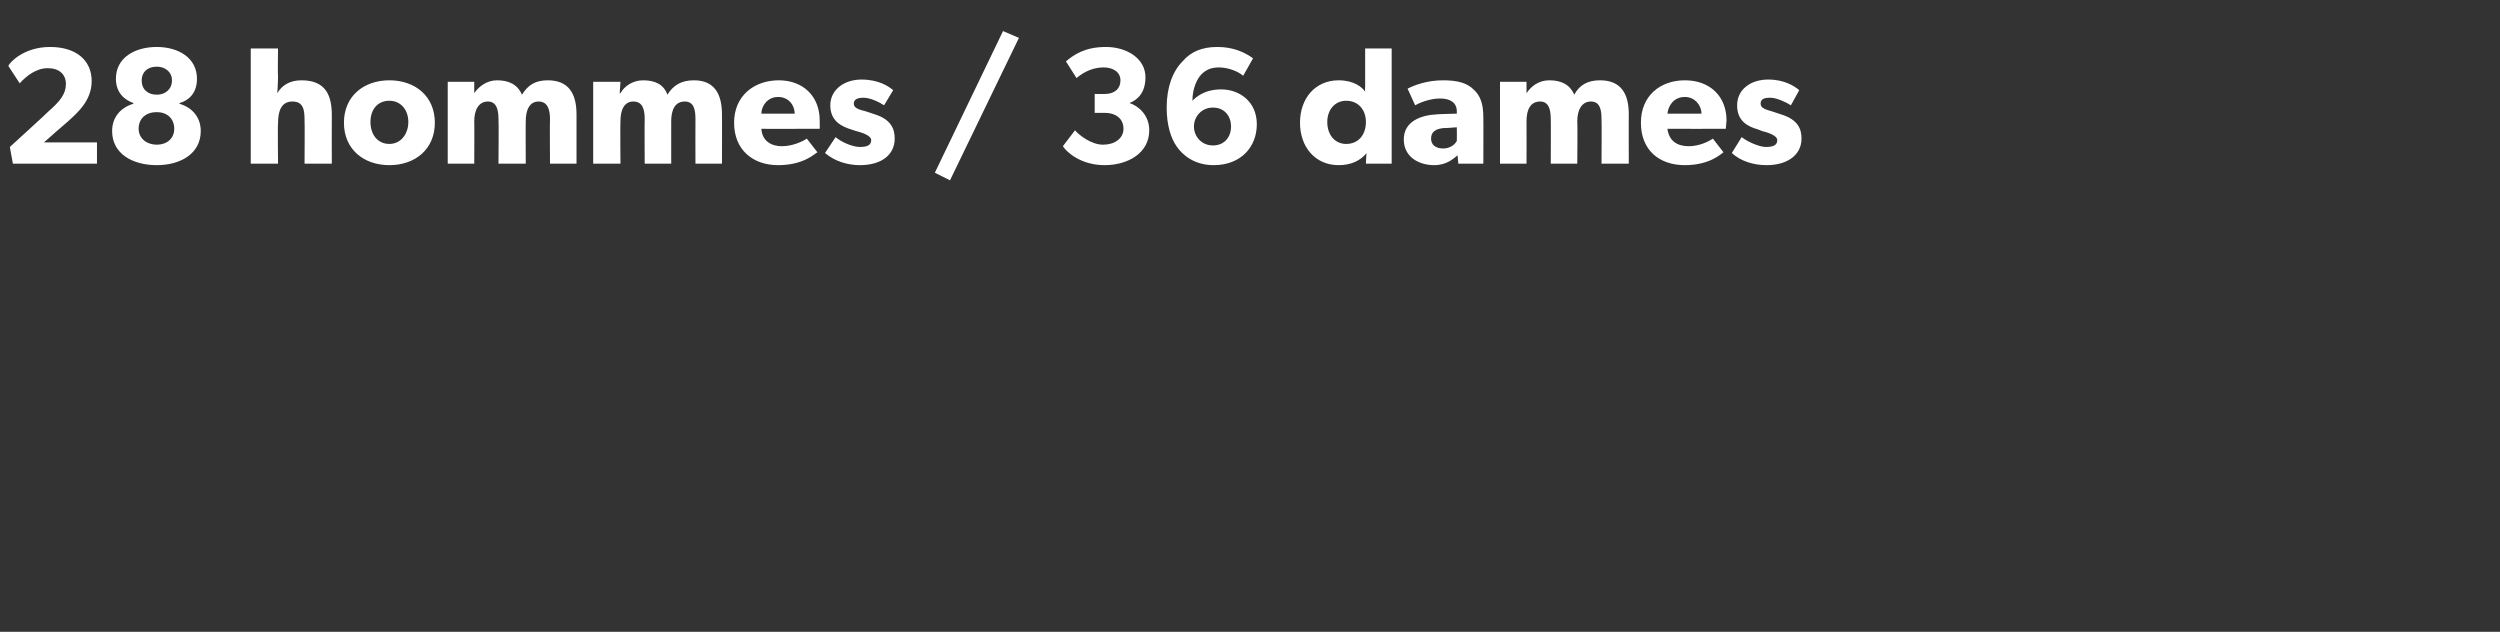 <?xml version="1.0" standalone="no"?><!DOCTYPE svg PUBLIC "-//W3C//DTD SVG 1.1//EN" "http://www.w3.org/Graphics/SVG/1.1/DTD/svg11.dtd"><svg xmlns="http://www.w3.org/2000/svg" version="1.1" width="330px" height="83.4px" viewBox="0 -4 330 83.4" style="top:-4px"><rect x="0" y="-4" width="330" height="83.4" fill="#333333" stroke="none"/>  <desc>28 hommes / 36 dames</desc>  <defs/>  <g id="Polygon58007">    <path d="M 8.7 7.1 C 8.7 5.8 7.8 5 6.3 5 C 4.8 5 3.5 6 2.6 7 C 2.6 7 1.1 4.7 1.1 4.7 C 1.3 4.2 3.2 2.2 6.6 2.2 C 10.1 2.2 12.1 4 12.1 6.7 C 12.1 9.3 10.2 10.9 9 12 C 8.95 12.01 5.8 14.8 5.8 14.8 L 12.8 14.8 L 12.8 17.6 L 1.7 17.6 L 1.3 15.4 C 1.3 15.4 6.45 10.71 6.4 10.7 C 7.9 9.4 8.7 8.4 8.7 7.1 Z M 15.3 6.4 C 15.3 3.6 17.8 2.2 20.7 2.2 C 23.5 2.2 26 3.6 26 6.4 C 26 8.4 24.8 9.3 23.7 9.6 C 23.7 9.6 23.7 9.7 23.7 9.7 C 25.4 10.2 26.5 11.5 26.5 13.3 C 26.5 16.3 23.8 17.8 20.7 17.8 C 17.5 17.8 14.8 16.3 14.8 13.3 C 14.8 11.5 15.9 10.2 17.6 9.7 C 17.6 9.7 17.6 9.6 17.6 9.6 C 16.5 9.2 15.3 8.3 15.3 6.4 Z M 20.7 8.5 C 21.8 8.5 22.7 7.8 22.7 6.6 C 22.7 5.5 21.8 4.8 20.7 4.8 C 19.5 4.8 18.7 5.5 18.7 6.6 C 18.7 7.8 19.5 8.5 20.7 8.5 Z M 20.7 15.1 C 22 15.1 23 14.3 23 13 C 23 11.6 22 10.8 20.7 10.8 C 19.3 10.8 18.3 11.6 18.3 13 C 18.3 14.3 19.4 15.1 20.7 15.1 Z M 36.7 2.4 C 36.7 2.4 36.65 6.03 36.7 6 C 36.7 7.1 36.6 8.3 36.6 8.3 C 37.2 7.3 38.2 6.6 39.8 6.6 C 43 6.6 43.8 8.6 43.8 11.2 C 43.78 11.2 43.8 17.6 43.8 17.6 L 40.2 17.6 C 40.2 17.6 40.24 11.9 40.2 11.9 C 40.2 10.6 40.1 9.4 38.6 9.4 C 37.1 9.4 36.7 10.7 36.7 12.3 C 36.65 12.28 36.7 17.6 36.7 17.6 L 33.1 17.6 L 33.1 2.4 L 36.7 2.4 Z M 51.4 6.6 C 54.8 6.6 57.4 8.7 57.4 12.2 C 57.4 15.7 54.8 17.8 51.4 17.8 C 48 17.8 45.4 15.7 45.4 12.2 C 45.4 8.7 48 6.6 51.4 6.6 Z M 53.9 12.1 C 53.9 10.5 52.9 9.3 51.4 9.3 C 49.8 9.3 48.9 10.5 48.9 12.1 C 48.9 13.7 49.8 15 51.4 15 C 52.9 15 53.9 13.7 53.9 12.1 Z M 62.6 6.8 L 62.6 8.3 C 62.6 8.3 62.63 8.32 62.6 8.3 C 63.2 7.4 64.3 6.6 65.6 6.6 C 67.1 6.6 68.3 7.1 68.9 8.5 C 69.7 7.2 70.7 6.6 72.3 6.6 C 75.1 6.6 76.1 8.4 76.1 11.1 C 76.1 11.07 76.1 17.6 76.1 17.6 L 72.6 17.6 C 72.6 17.6 72.56 11.7 72.6 11.7 C 72.6 10.5 72.3 9.4 71.1 9.4 C 69.9 9.4 69.4 10.5 69.4 12 C 69.37 12.03 69.4 17.6 69.4 17.6 L 65.8 17.6 C 65.8 17.6 65.85 11.7 65.8 11.7 C 65.8 10.4 65.5 9.4 64.4 9.4 C 63.2 9.4 62.6 10.5 62.6 12 C 62.63 12.03 62.6 17.6 62.6 17.6 L 59.1 17.6 L 59.1 6.8 L 62.6 6.8 Z M 81.9 6.8 L 81.8 8.3 C 81.8 8.3 81.86 8.32 81.9 8.3 C 82.4 7.4 83.5 6.6 84.9 6.6 C 86.4 6.6 87.6 7.1 88.1 8.5 C 88.9 7.2 90 6.6 91.6 6.6 C 94.3 6.6 95.3 8.4 95.3 11.1 C 95.32 11.07 95.3 17.6 95.3 17.6 L 91.8 17.6 C 91.8 17.6 91.78 11.7 91.8 11.7 C 91.8 10.5 91.6 9.4 90.4 9.4 C 89.1 9.4 88.6 10.5 88.6 12 C 88.59 12.03 88.6 17.6 88.6 17.6 L 85.1 17.6 C 85.1 17.6 85.07 11.7 85.1 11.7 C 85.1 10.4 84.8 9.4 83.6 9.4 C 82.4 9.4 81.9 10.5 81.9 12 C 81.86 12.03 81.9 17.6 81.9 17.6 L 78.3 17.6 L 78.3 6.8 L 81.9 6.8 Z M 102.7 17.8 C 99.4 17.8 96.9 15.8 96.9 12.2 C 96.9 8.6 99.6 6.6 102.8 6.6 C 106 6.6 108.2 8.7 108.2 11.9 C 108.22 12.39 108.2 13 108.2 13 C 108.2 13 100.45 13.02 100.5 13 C 100.6 14.6 101.8 15.3 103.2 15.3 C 104.6 15.3 105.9 14.7 106.5 14.3 C 106.5 14.3 107.9 16.1 107.9 16.1 C 107.5 16.3 106.1 17.8 102.7 17.8 Z M 102.7 8.8 C 101.3 8.8 100.5 10 100.5 11 C 100.5 11 104.9 11 104.9 11 C 104.9 10 104.2 8.8 102.7 8.8 Z M 113.5 15.4 C 114.4 15.4 115 15.2 115 14.5 C 115 13.8 113.4 13.4 113 13.3 C 113 13.3 112.4 13.1 112.4 13.1 C 111.1 12.7 109.6 12 109.6 9.9 C 109.6 7.8 111.5 6.5 113.7 6.5 C 116 6.5 117.3 7.4 117.9 7.9 C 117.9 7.9 116.7 9.9 116.7 9.9 C 116.1 9.5 114.9 8.9 114 8.9 C 113.2 8.9 112.7 9.1 112.7 9.7 C 112.7 10.3 113.5 10.5 114.3 10.7 C 114.3 10.7 115.5 11.1 115.5 11.1 C 117.7 11.8 118.1 13.1 118.1 14.3 C 118.1 16.4 116.4 17.8 113.5 17.8 C 111.9 17.8 110.2 17.3 108.9 16.2 C 108.9 16.2 110.3 14.1 110.3 14.1 C 111.1 14.8 112.6 15.4 113.5 15.4 Z M 134.5 1 L 125.4 19.8 L 123.4 18.8 L 132.4 0.1 L 134.5 1 Z M 145.6 15.1 C 147.1 15.1 148.3 14.3 148.3 13 C 148.3 11.6 147.2 10.9 145.9 10.9 C 145.86 10.91 144.5 10.9 144.5 10.9 L 144.5 8.4 C 144.5 8.4 145.86 8.43 145.9 8.4 C 147 8.4 147.9 7.8 147.9 6.6 C 147.9 5.5 146.9 4.9 145.7 4.9 C 144.5 4.9 143.3 5.3 142.1 6.3 C 142.1 6.3 140.7 4.1 140.7 4.1 C 141.8 3.2 143.2 2.2 146 2.2 C 148.7 2.2 151.2 3.7 151.2 6.2 C 151.2 8.3 150.1 9.2 149.1 9.6 C 149.1 9.6 149.1 9.6 149.1 9.6 C 150.3 10 151.7 11.2 151.7 13.2 C 151.7 16.2 148.9 17.8 145.8 17.8 C 142.7 17.8 140.8 16.1 140.3 15.3 C 140.3 15.3 141.9 13.2 141.9 13.2 C 142.5 13.9 144.1 15.1 145.6 15.1 Z M 160.9 4.9 C 159.9 4.9 159.2 5.2 158.6 5.8 C 158 6.4 157.4 7.7 157.4 9.3 C 157.8 8.9 158.9 7.8 161.2 7.8 C 163.6 7.8 165.9 9.4 165.9 12.4 C 165.9 15.4 163.8 17.8 160.2 17.8 C 157.7 17.8 156.1 16.5 155.3 15.3 C 154.6 14.3 154 12.6 154 10.2 C 154 7.5 154.8 5.4 156.1 4.1 C 157.2 2.8 158.7 2.2 160.7 2.2 C 162.8 2.2 164.3 2.9 165.4 3.7 C 165.4 3.7 164.1 6 164.1 6 C 163.4 5.4 162.1 4.9 160.9 4.9 Z M 162.5 12.7 C 162.5 11.4 161.7 10.2 160.1 10.2 C 158.6 10.2 157.6 11.4 157.6 12.7 C 157.6 14 158.6 15.2 160.1 15.2 C 161.7 15.2 162.5 14 162.5 12.7 Z M 180.4 16.2 C 179.5 17.3 178.2 17.8 176.7 17.8 C 173.6 17.8 171.6 15.4 171.6 12.2 C 171.6 9 173.6 6.6 176.7 6.6 C 178.7 6.6 179.8 7.5 180.2 8.1 C 180.16 8.07 180.2 7.4 180.2 7.4 L 180.2 2.4 L 183.7 2.4 L 183.7 17.6 L 180.3 17.6 C 180.3 17.6 180.35 16.17 180.4 16.2 Z M 180.3 12.1 C 180.3 10.5 179.3 9.3 177.7 9.3 C 176.2 9.3 175.2 10.5 175.2 12.1 C 175.2 13.8 176.2 15 177.7 15 C 179.3 15 180.3 13.8 180.3 12.1 Z M 189.3 17.8 C 187.4 17.8 185.3 16.8 185.3 14.4 C 185.3 12 187.6 11.2 189.6 11.1 C 189.57 11.07 192.3 11 192.3 11 C 192.3 11 192.3 10.71 192.3 10.7 C 192.3 9.6 191.5 9 190.1 9 C 188.7 9 187.3 9.6 186.8 9.9 C 186.8 9.9 185.8 7.7 185.8 7.7 C 186.8 7.2 188.4 6.6 190.5 6.6 C 192.5 6.6 193.7 7 194.5 7.8 C 195.4 8.6 195.8 9.7 195.8 11.5 C 195.82 11.48 195.8 17.6 195.8 17.6 L 192.5 17.6 C 192.5 17.6 192.39 16.46 192.4 16.5 C 191.9 16.9 191 17.8 189.3 17.8 Z M 188.9 14.3 C 188.9 15.1 189.5 15.6 190.5 15.6 C 191.5 15.6 192.1 15 192.3 14.6 C 192.32 14.61 192.3 12.8 192.3 12.8 C 192.3 12.8 190.58 12.94 190.6 12.9 C 189.5 13 188.9 13.4 188.9 14.3 Z M 201.5 6.8 L 201.5 8.3 C 201.5 8.3 201.52 8.32 201.5 8.3 C 202.1 7.4 203.1 6.6 204.5 6.6 C 206 6.6 207.2 7.1 207.8 8.5 C 208.5 7.2 209.6 6.6 211.2 6.6 C 214 6.6 215 8.4 215 11.1 C 214.98 11.07 215 17.6 215 17.6 L 211.4 17.6 C 211.4 17.6 211.44 11.7 211.4 11.7 C 211.4 10.5 211.2 9.4 210 9.4 C 208.8 9.4 208.2 10.5 208.2 12 C 208.25 12.03 208.2 17.6 208.2 17.6 L 204.7 17.6 C 204.7 17.6 204.73 11.7 204.7 11.7 C 204.7 10.4 204.4 9.4 203.3 9.4 C 202 9.4 201.5 10.5 201.5 12 C 201.52 12.03 201.5 17.6 201.5 17.6 L 198 17.6 L 198 6.8 L 201.5 6.8 Z M 222.4 17.8 C 219 17.8 216.6 15.8 216.6 12.2 C 216.6 8.6 219.2 6.6 222.4 6.6 C 225.7 6.6 227.9 8.7 227.9 11.9 C 227.87 12.39 227.8 13 227.8 13 C 227.8 13 220.11 13.02 220.1 13 C 220.3 14.6 221.4 15.3 222.9 15.3 C 224.3 15.3 225.5 14.7 226.1 14.3 C 226.1 14.3 227.5 16.1 227.5 16.1 C 227.2 16.3 225.7 17.8 222.4 17.8 Z M 222.4 8.8 C 220.9 8.8 220.2 10 220.1 11 C 220.1 11 224.6 11 224.6 11 C 224.6 10 223.8 8.8 222.4 8.8 Z M 233.1 15.4 C 234 15.4 234.6 15.2 234.6 14.5 C 234.6 13.8 233 13.4 232.6 13.3 C 232.6 13.3 232.1 13.1 232.1 13.1 C 230.7 12.7 229.3 12 229.3 9.9 C 229.3 7.8 231.1 6.5 233.4 6.5 C 235.6 6.5 236.9 7.4 237.5 7.9 C 237.5 7.9 236.4 9.9 236.4 9.9 C 235.8 9.5 234.5 8.9 233.7 8.9 C 232.8 8.9 232.4 9.1 232.4 9.7 C 232.4 10.3 233.2 10.5 233.9 10.7 C 233.9 10.7 235.1 11.1 235.1 11.1 C 237.4 11.8 237.8 13.1 237.8 14.3 C 237.8 16.4 236 17.8 233.2 17.8 C 231.5 17.8 229.8 17.3 228.6 16.2 C 228.6 16.2 229.9 14.1 229.9 14.1 C 230.8 14.8 232.3 15.4 233.1 15.4 Z " stroke="none" fill="#fff"/>  </g></svg>